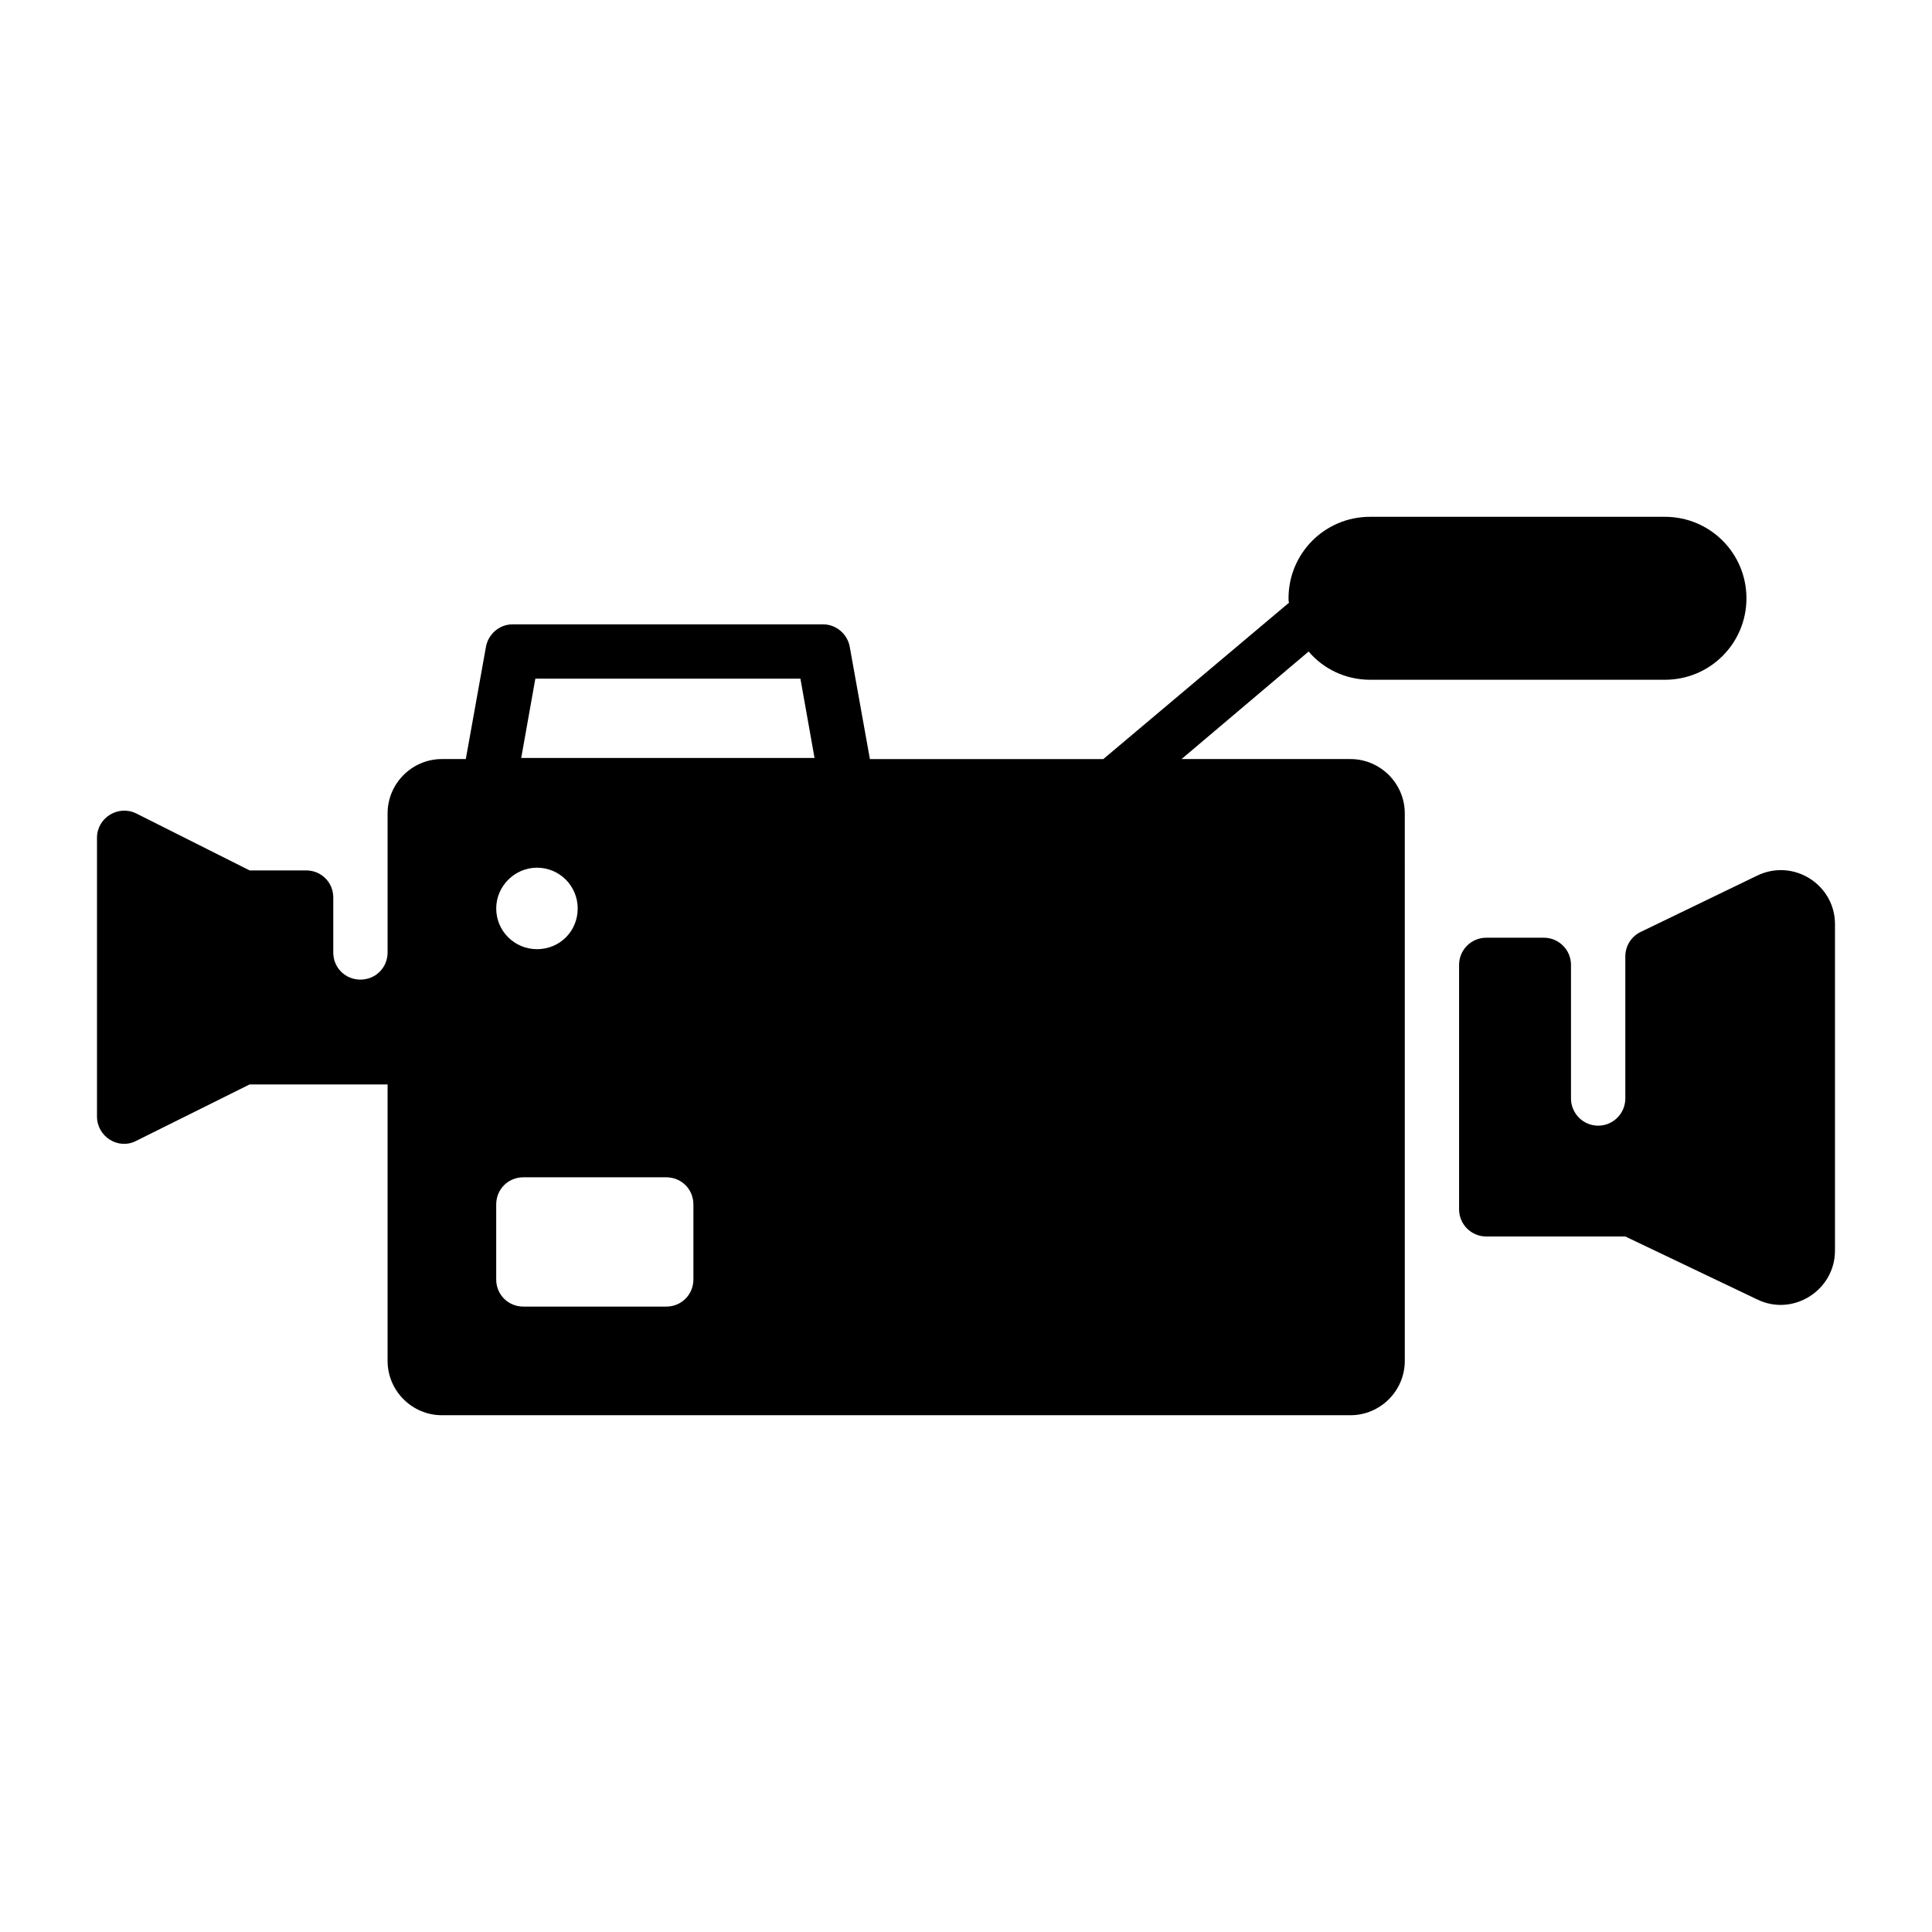 <?xml version="1.0" encoding="UTF-8"?>
<!-- Uploaded to: ICON Repo, www.svgrepo.com, Generator: ICON Repo Mixer Tools -->
<svg fill="#000000" width="800px" height="800px" version="1.1" viewBox="144 144 512 512" xmlns="http://www.w3.org/2000/svg">
 <g>
  <path d="m630.29 388.91v86.512c0 10.508-11.082 17.562-20.586 12.957l-34.98-16.699h-36.852c-3.977 0-7.199-3.223-7.199-7.199v-64.777c0-3.977 3.223-7.199 7.199-7.199h15.258c3.977 0 7.199 3.223 7.199 7.199v35.41c0 3.887 3.168 7.199 7.199 7.199s7.199-3.309 7.199-7.199v-37.66c0-2.762 1.578-5.277 4.066-6.481l30.77-14.875c9.645-4.746 20.727 2.305 20.727 12.812z"/>
  <path d="m585.23 280.96h-78.164c-11.945 0-21.594 9.645-21.594 21.594 0 0.434 0 0.863 0.145 1.152l-49.23 41.457h-61.855l-5.324-29.652c-0.574-3.453-3.598-6.047-7.055-6.047l-82.332-0.004c-3.453 0-6.477 2.59-7.055 6.047l-5.324 29.652h-6.332c-7.918 0-14.395 6.477-14.395 14.395v36.852c0 4.031-3.168 7.199-7.199 7.199s-7.199-3.168-7.199-7.199l0.004-14.539c0-4.031-3.168-7.199-7.199-7.199h-14.969l-30.086-15.113c-4.75-2.301-10.363 1.152-10.363 6.477v73.844c0 5.324 5.613 8.926 10.363 6.477l30.086-14.969h36.562v73.27c0 7.918 6.477 14.395 14.395 14.395h240.78c7.918 0 14.395-6.477 14.395-14.395l-0.004-145.1c0-7.918-6.477-14.395-14.395-14.395h-44.766l33.684-28.5c3.887 4.606 9.789 7.484 16.266 7.484h78.164c11.949 0 21.594-9.645 21.594-21.594-0.004-11.945-9.648-21.59-21.598-21.59zm-298.93 92.988c6.047 0 10.797 4.894 10.797 10.797 0 6.047-4.75 10.797-10.797 10.797-5.902 0-10.797-4.75-10.797-10.797 0.004-5.902 4.898-10.797 10.797-10.797zm41.457 109.11c0 4.031-3.168 7.199-7.199 7.199h-37.859c-4.031 0-7.199-3.168-7.199-7.199v-19.863c0-4.031 3.168-7.199 7.199-7.199h37.859c4.031 0 7.199 3.168 7.199 7.199zm-45.629-138.19 3.742-21.016h70.246l3.742 21.016z"/>
 </g>
</svg>